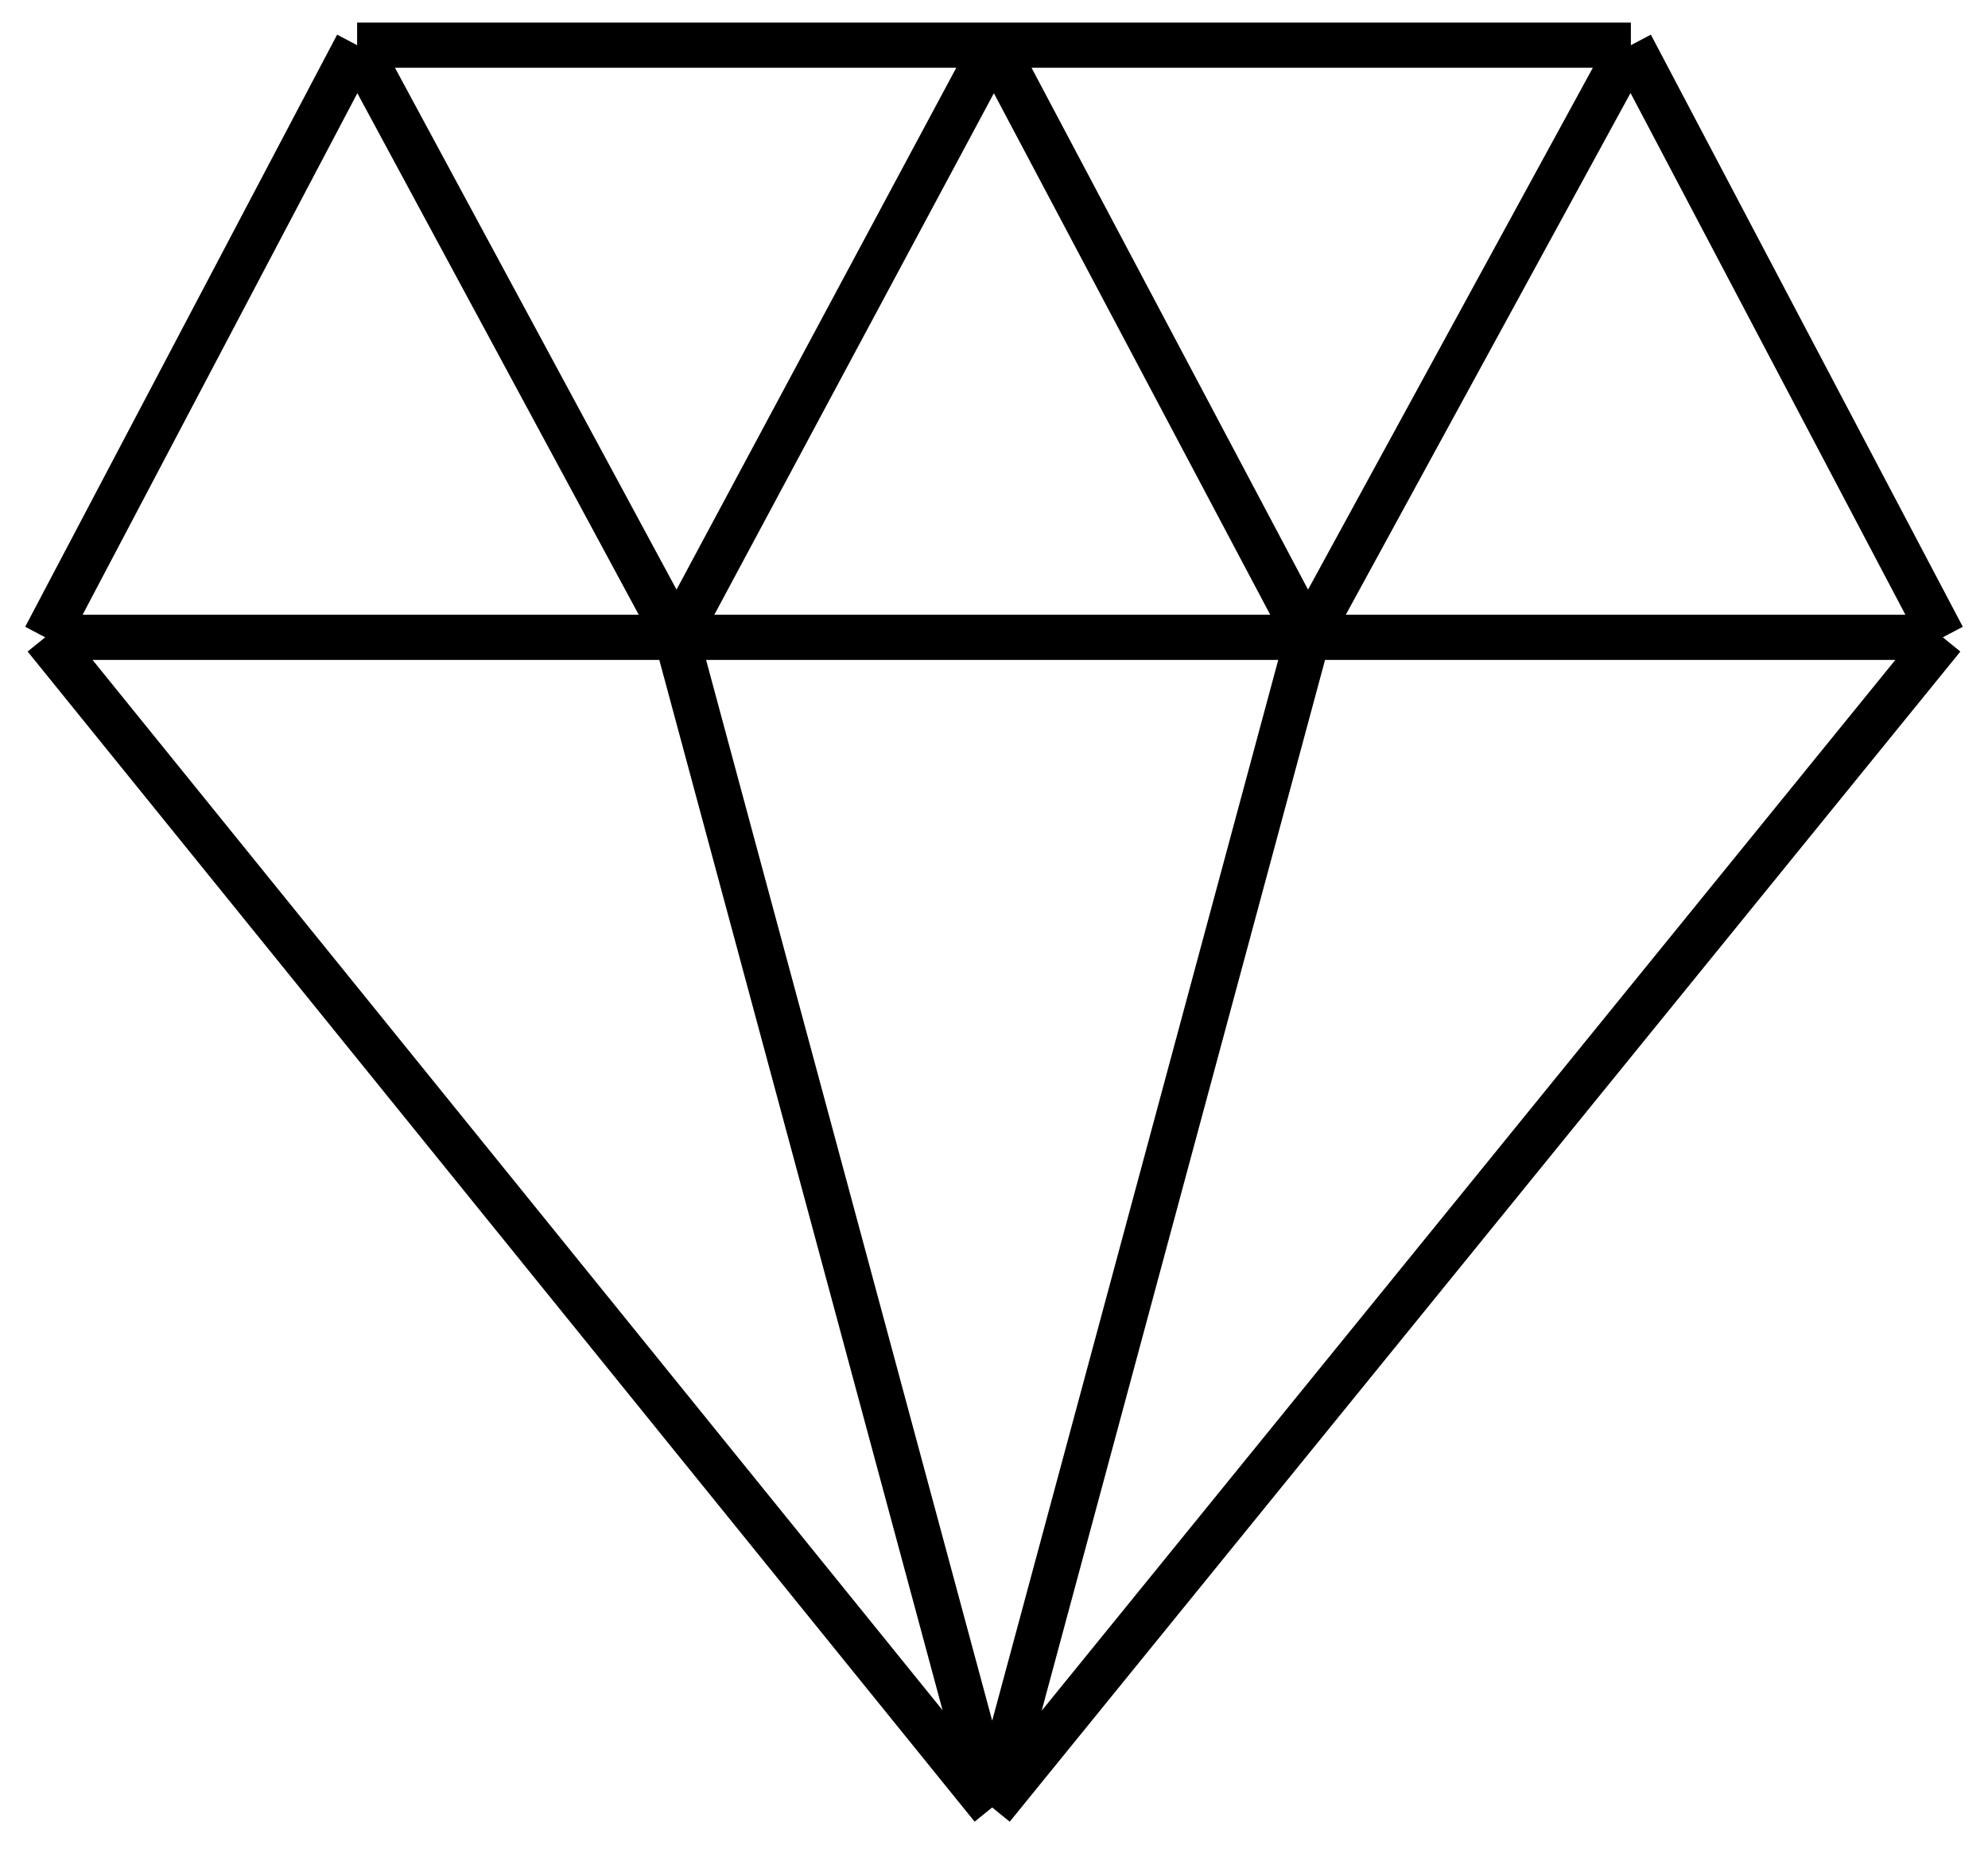 <svg width="44" height="41" viewBox="0 0 44 41" fill="none" xmlns="http://www.w3.org/2000/svg">
<path d="M7.904 1L1 14.104M7.904 1L14.975 14.104M7.904 1H22M1 14.104L21.96 40M1 14.104H14.975M43 14.104L36.096 1M43 14.104L21.96 40M43 14.104H28.944M36.096 1L28.944 14.104M36.096 1H22M21.96 40L14.975 14.104M21.96 40L28.944 14.104M14.975 14.104H28.944M14.975 14.104L22 1M28.944 14.104L22 1" stroke="black"/>
</svg>
